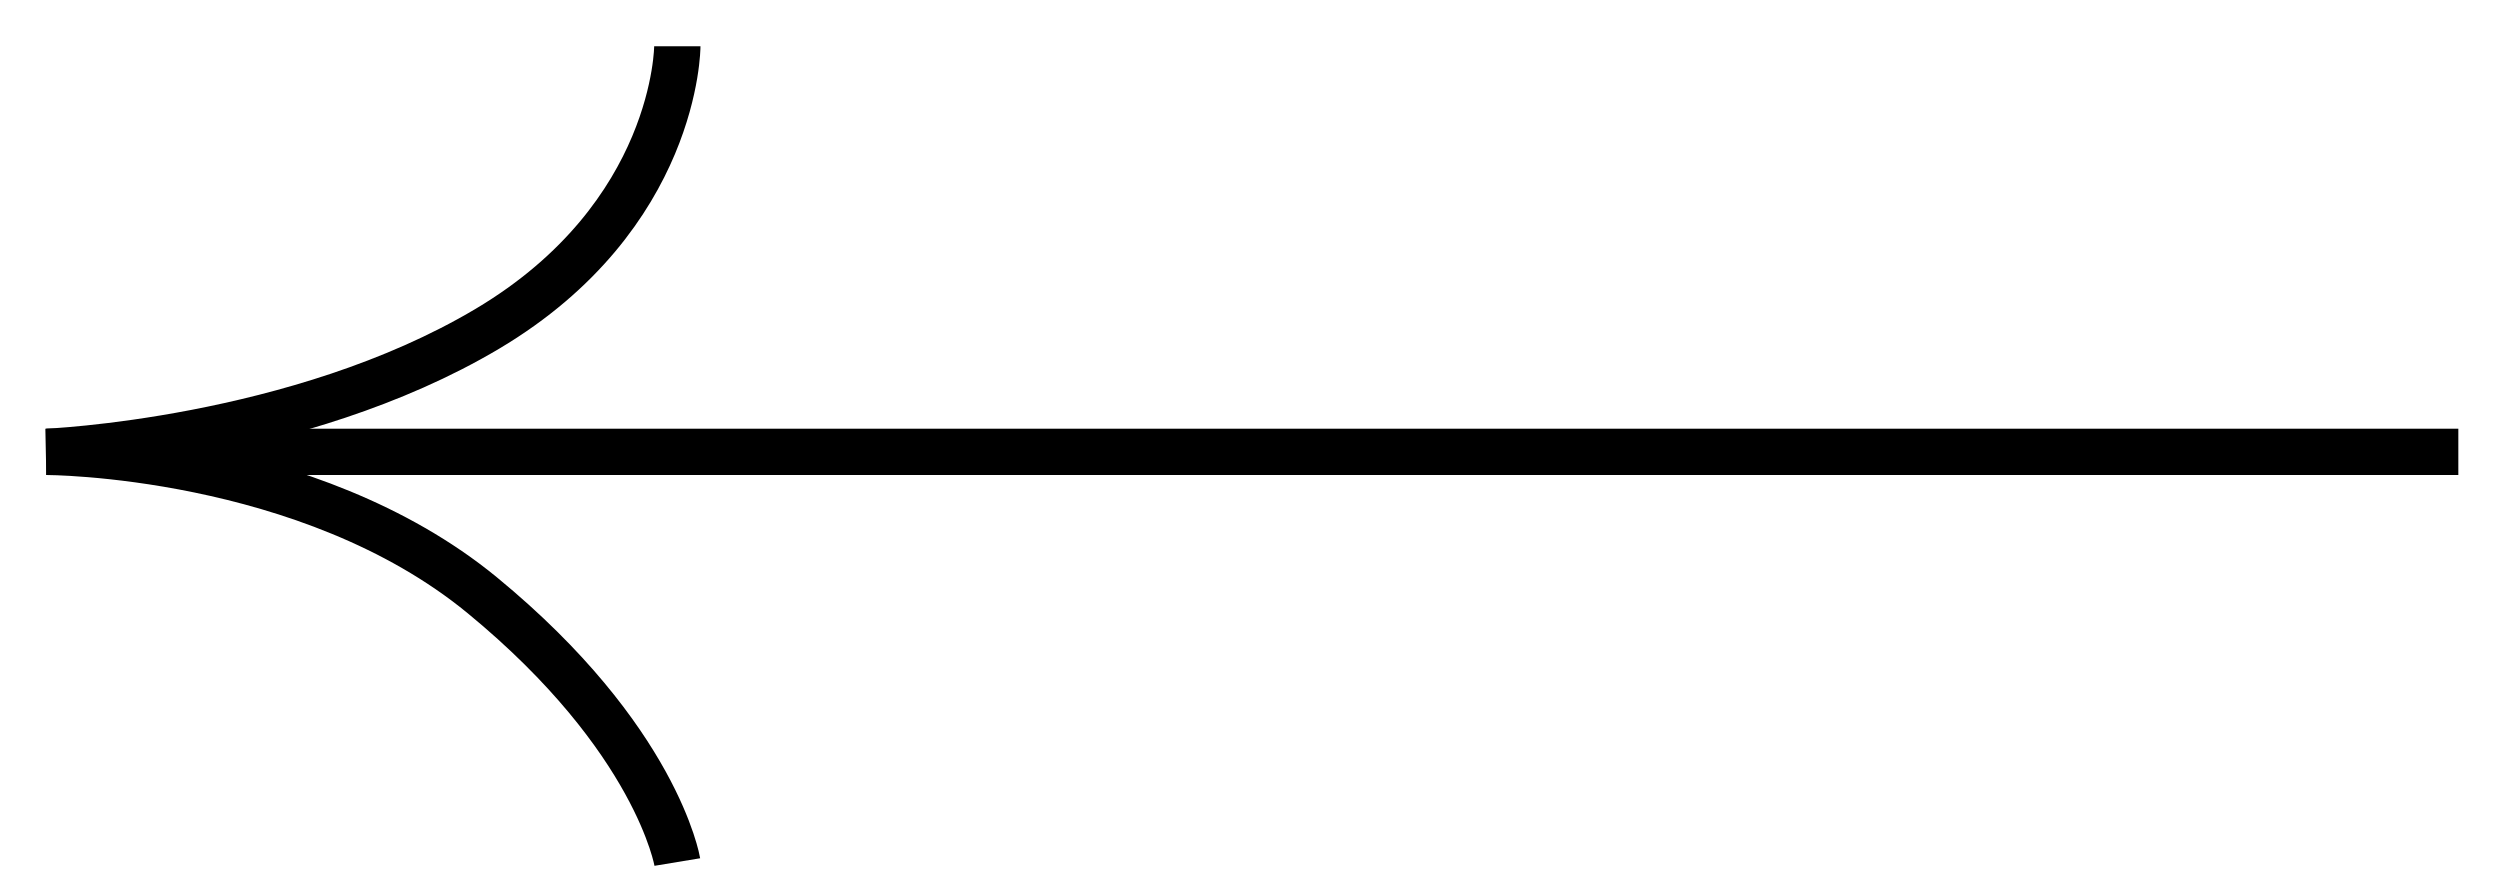 <svg width="54" height="19" viewBox="0 0 54 19" fill="none" xmlns="http://www.w3.org/2000/svg">
<path d="M14.63 1C14.63 1 14.63 4.66 10.53 7.1C6.43 9.54 1 9.76 1 9.76C1 9.76 6.65 9.76 10.42 12.86C14.19 15.96 14.63 18.62 14.63 18.62" stroke="black" stroke-miterlimit="10"/>
<path d="M1 9.76H53.1" stroke="black" stroke-miterlimit="10"/>
</svg>
